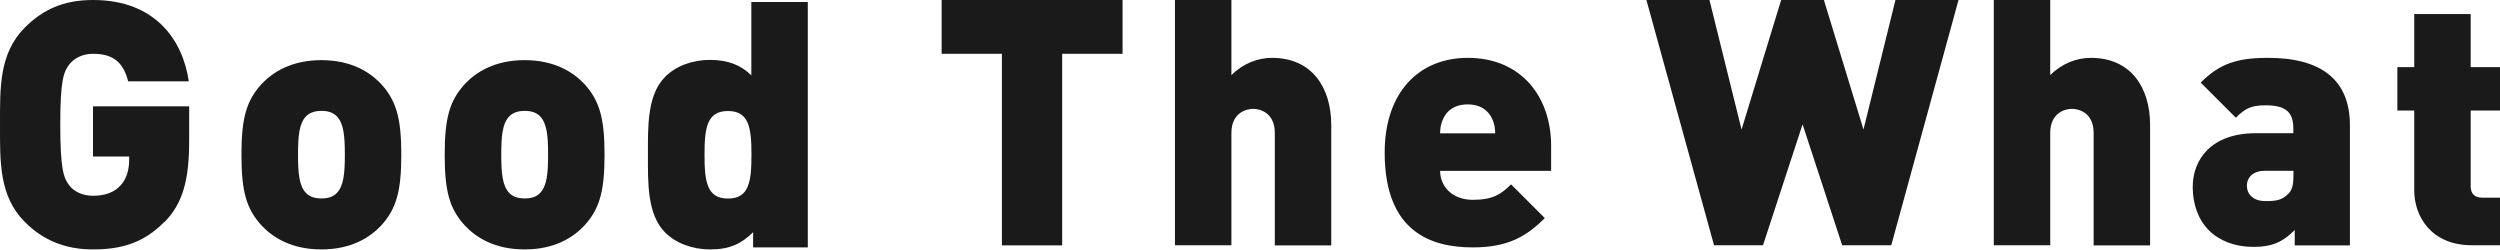 <svg viewBox="0 0 1280 128" fill="none" xmlns="http://www.w3.org/2000/svg">
    <path d="M84.124 113.612C73.341 124.72 61.388 127.708 47.617 127.708C33.002 127.708 21.829 122.771 12.67 113.612C-0.517 100.361 0.003 82.692 0.003 63.854C0.003 45.016 -0.517 27.348 12.735 14.096C21.894 4.937 32.482 0 47.617 0C79.901 0 93.673 20.982 96.661 41.638H65.611C63.142 32.089 58.205 27.542 47.617 27.542C41.966 27.542 37.744 30.011 35.47 32.999C32.612 36.702 30.858 40.924 30.858 63.854C30.858 86.784 32.612 91.201 35.47 94.904C37.744 97.892 41.966 100.231 47.617 100.231C54.113 100.231 58.53 98.282 61.388 95.294C64.896 91.786 66.13 86.654 66.13 81.912V80.159H47.617V54.435H96.856V71.909C96.856 92.176 93.673 103.998 84.189 113.742L84.124 113.612Z" fill="#1A1A1A"/>
    <path d="M195.073 115.561C189.422 121.537 179.873 127.708 164.543 127.708C149.213 127.708 139.664 121.537 134.012 115.561C126.088 106.921 123.619 97.957 123.619 79.249C123.619 60.541 126.088 51.577 134.012 42.937C139.664 36.961 149.213 30.79 164.543 30.79C179.873 30.79 189.422 36.961 195.073 42.937C202.998 51.577 205.467 60.736 205.467 79.249C205.467 97.762 202.998 106.921 195.073 115.561ZM172.338 59.437C170.584 57.683 168.116 56.773 164.608 56.773C161.1 56.773 158.632 57.683 156.813 59.437C153.11 63.139 152.591 69.83 152.591 79.184C152.591 88.538 153.11 95.229 156.813 98.931C158.567 100.685 161.035 101.595 164.608 101.595C168.181 101.595 170.584 100.685 172.338 98.931C176.041 95.229 176.56 88.538 176.56 79.184C176.56 69.83 176.041 63.139 172.338 59.437Z" fill="#1A1A1A"/>
    <path d="M299.136 115.561C293.484 121.537 284.001 127.708 268.605 127.708C253.21 127.708 243.726 121.537 238.075 115.561C230.15 106.921 227.682 97.957 227.682 79.249C227.682 60.541 230.15 51.577 238.075 42.937C243.726 36.961 253.275 30.79 268.605 30.79C283.936 30.79 293.484 36.961 299.136 42.937C307.061 51.577 309.529 60.736 309.529 79.249C309.529 97.762 307.061 106.921 299.136 115.561ZM276.4 59.437C274.647 57.683 272.178 56.773 268.67 56.773C265.163 56.773 262.694 57.683 260.875 59.437C257.173 63.139 256.653 69.83 256.653 79.184C256.653 88.538 257.173 95.229 260.875 98.931C262.629 100.685 265.098 101.595 268.67 101.595C272.243 101.595 274.647 100.685 276.4 98.931C280.103 95.229 280.623 88.538 280.623 79.184C280.623 69.83 280.103 63.139 276.4 59.437Z" fill="#1A1A1A"/>
    <path d="M385.596 126.669V118.874C379.75 124.72 373.579 127.708 363.705 127.708C354.546 127.708 346.036 124.525 340.58 119.069C331.226 109.715 331.745 93.15 331.745 79.184C331.745 65.218 331.226 48.654 340.58 39.3C346.036 33.843 354.351 30.661 363.51 30.661C372.669 30.661 379.36 33.324 384.686 38.586V1.04H413.593V126.669H385.531H385.596ZM372.734 56.839C361.951 56.839 360.717 65.478 360.717 79.249C360.717 93.021 361.951 101.66 372.734 101.66C383.517 101.66 384.751 93.021 384.751 79.249C384.751 65.478 383.517 56.839 372.734 56.839Z" fill="#1A1A1A"/>
    <path d="M543.828 27.542V125.629H512.972V27.542H482.117V0H574.748V27.542H543.893H543.828Z" fill="#1A1A1A"/>
    <path d="M652.697 125.564V68.076C652.697 57.813 645.292 55.734 641.59 55.734C637.887 55.734 630.482 57.878 630.482 68.076V125.564H601.575V0H630.482V38.455C636.458 32.479 644.058 29.621 651.268 29.621C671.73 29.621 681.604 44.821 681.604 64.049V125.629H652.697V125.564Z" fill="#1A1A1A"/>
    <path d="M737.338 87.499C737.338 95.229 743.314 102.309 754.097 102.309C764.166 102.309 768.583 99.516 773.65 94.385L790.929 111.663C781.25 121.342 771.701 126.669 754.097 126.669C733.116 126.669 708.951 119.069 708.951 78.145C708.951 47.095 726.62 29.621 751.499 29.621C779.041 29.621 794.177 49.758 794.177 74.637V87.499H737.403H737.338ZM763.971 60.866C762.217 56.839 758.32 53.461 751.434 53.461C744.548 53.461 740.651 56.839 738.897 60.866C737.663 63.334 737.338 65.998 737.338 68.271H765.53C765.53 65.998 765.205 63.334 763.971 60.866Z" fill="#1A1A1A"/>
    <path d="M968.395 125.564H943.191L922.924 63.659L902.657 125.564H877.583L842.96 0H875.244L891.679 66.323L911.946 0H933.837L954.104 66.323L970.473 0H1002.76L968.33 125.564H968.395Z" fill="#1A1A1A"/>
    <path d="M1071.94 125.564V68.076C1071.94 57.813 1064.53 55.734 1060.83 55.734C1057.13 55.734 1049.72 57.878 1049.72 68.076V125.564H1020.82V0H1049.72V38.455C1055.7 32.479 1063.3 29.621 1070.51 29.621C1090.97 29.621 1100.85 44.756 1100.85 64.049V125.629H1071.94V125.564Z" fill="#1A1A1A"/>
    <path d="M1174.9 125.565V117.77C1169.05 123.616 1163.79 126.409 1153.72 126.409C1144.17 126.409 1136.25 123.226 1130.99 117.964C1125.53 112.508 1122.67 104.583 1122.67 95.749C1122.67 81.458 1132.35 68.206 1154.96 68.206H1174.18V65.738C1174.18 57.099 1169.96 53.916 1159.89 53.916C1152.49 53.916 1149.3 55.669 1144.76 60.281L1126.76 42.288C1136.44 32.609 1145.28 29.621 1161.32 29.621C1188.47 29.621 1203.15 40.924 1203.15 64.049V125.63H1174.9V125.565ZM1174.18 87.434H1159.57C1153.92 87.434 1150.41 90.617 1150.41 95.034C1150.41 99.451 1153.59 102.959 1159.96 102.959C1165.61 102.959 1168.27 102.439 1171.45 99.386C1173.6 97.438 1174.25 94.45 1174.25 89.838V87.369L1174.18 87.434Z" fill="#1A1A1A"/>
    <path d="M1265.58 125.565C1244.6 125.565 1236.09 110.559 1236.09 97.502V56.579H1227.45V34.363H1236.09V7.21H1264.99V34.363H1280V56.579H1264.99V95.359C1264.99 99.061 1266.94 101.205 1270.84 101.205H1280V125.565H1265.51H1265.58Z" fill="#1A1A1A"/>
</svg>

